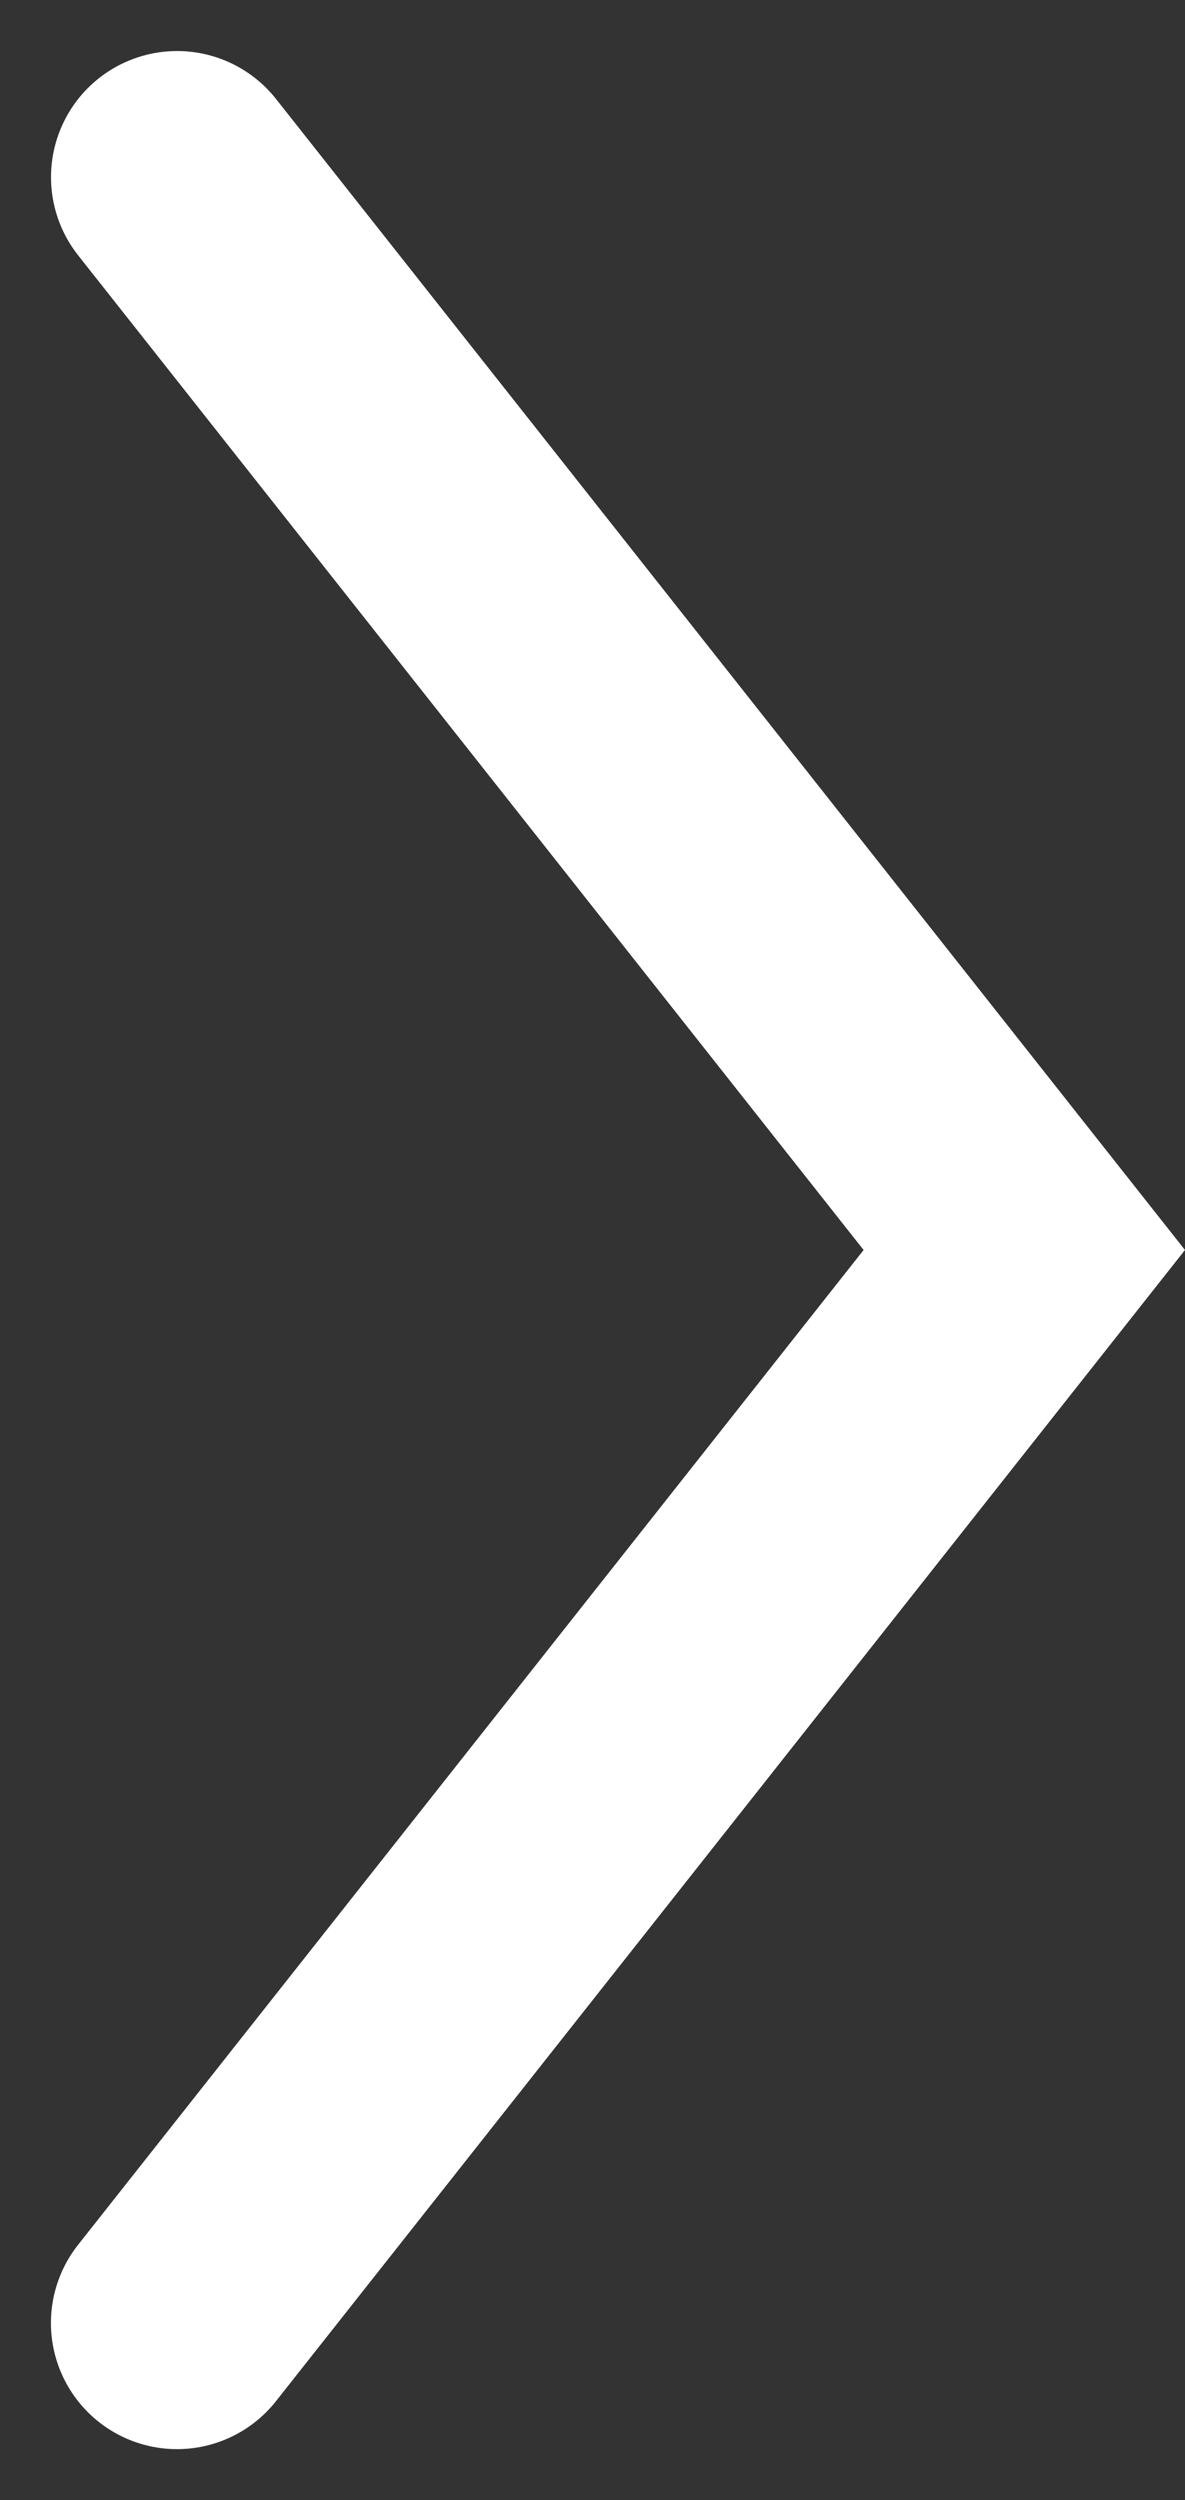 <svg xmlns="http://www.w3.org/2000/svg" width="14.098" height="29.731" viewBox="0 0 14.098 29.731">
  <rect x="0" y="0" width="14.098" height="29.731" fill="#333333" stroke="none"/>
  <path id="Path_25566" data-name="Path 25566" d="M0,10.079,12.758,0l12.76,10.08" transform="translate(12.186 2.107) rotate(90)" fill="none" stroke="#fff" stroke-linecap="round" stroke-width="3"/>
</svg>
